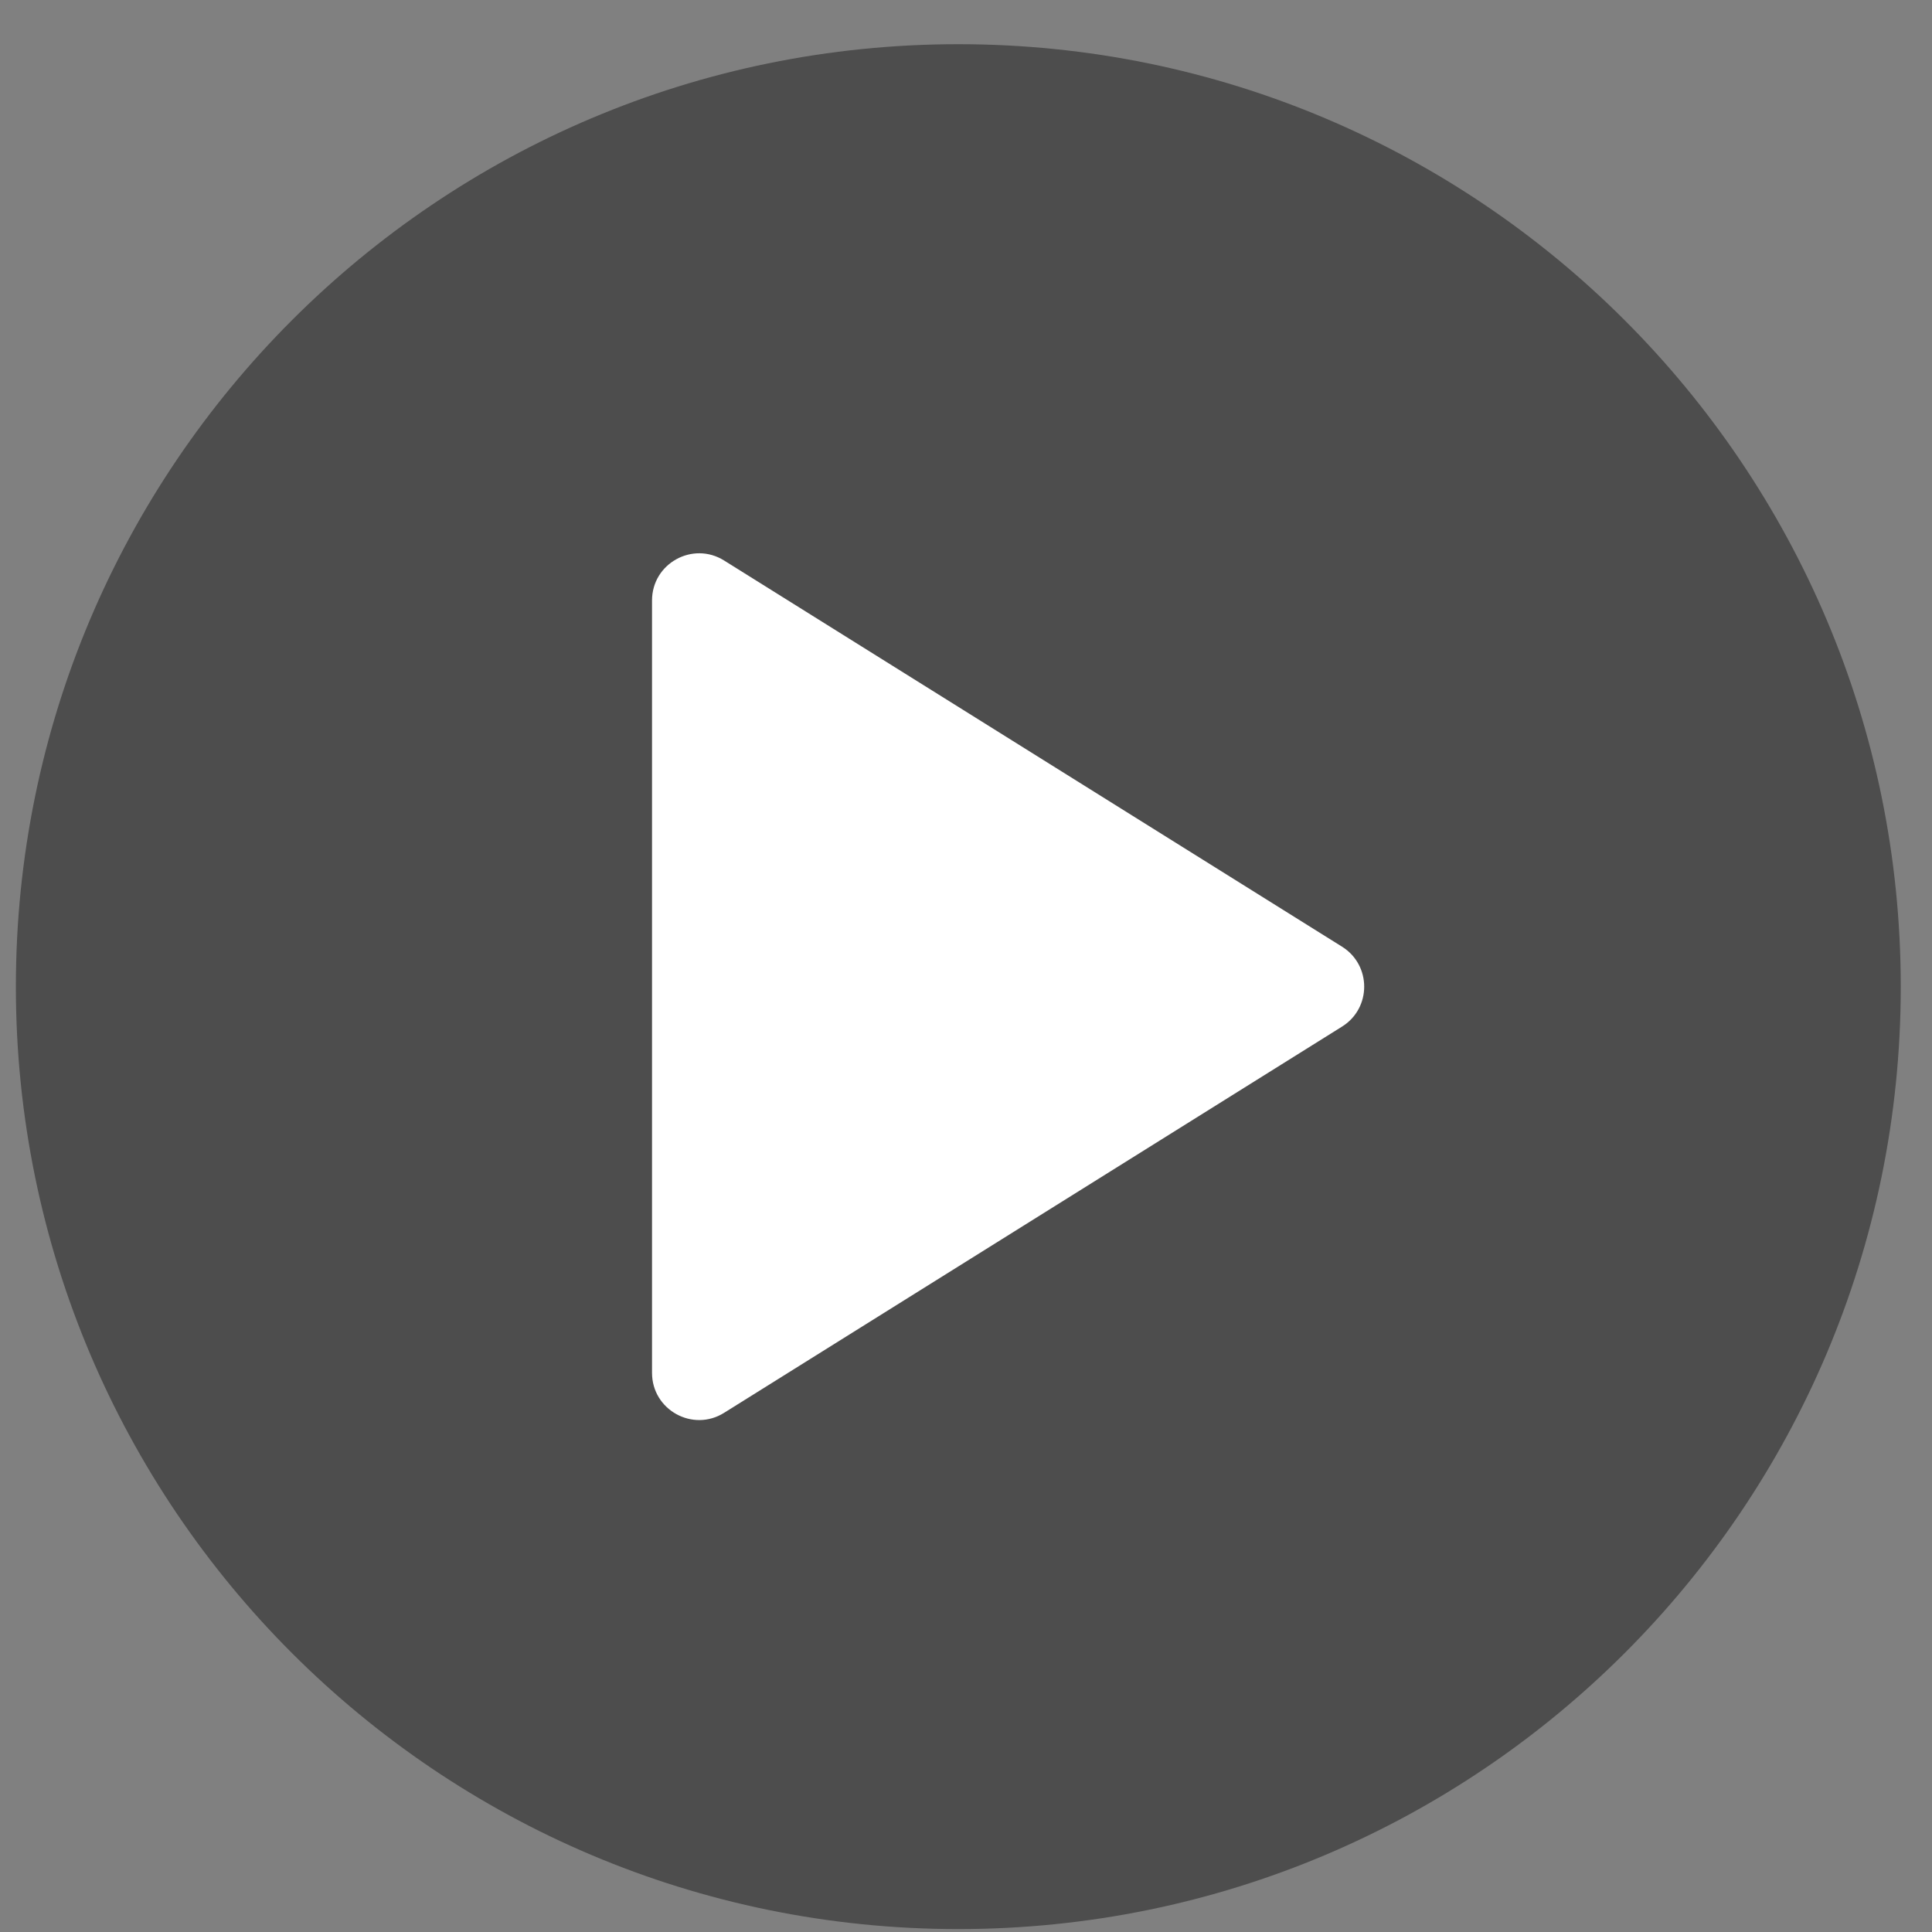 <svg width="41" height="41" viewBox="0 0 41 41" fill="none" xmlns="http://www.w3.org/2000/svg">
<rect x="0" y="0" width="41" height="41" fill="#808080" stroke="none"/>
<path d="M0.337 20.939C0.337 9.893 9.291 0.938 20.337 0.938C31.382 0.938 40.337 9.893 40.337 20.939C40.337 31.984 31.382 40.938 20.337 40.938C9.291 40.938 0.337 31.984 0.337 20.939Z" fill="black" fill-opacity="0.4"/>
<path d="M13.837 29.134V12.743C13.837 11.957 14.701 11.479 15.367 11.895L28.48 20.09C29.107 20.482 29.107 21.395 28.48 21.786L15.367 29.982C14.701 30.399 13.837 29.92 13.837 29.134Z" fill="white"/>
</svg>
